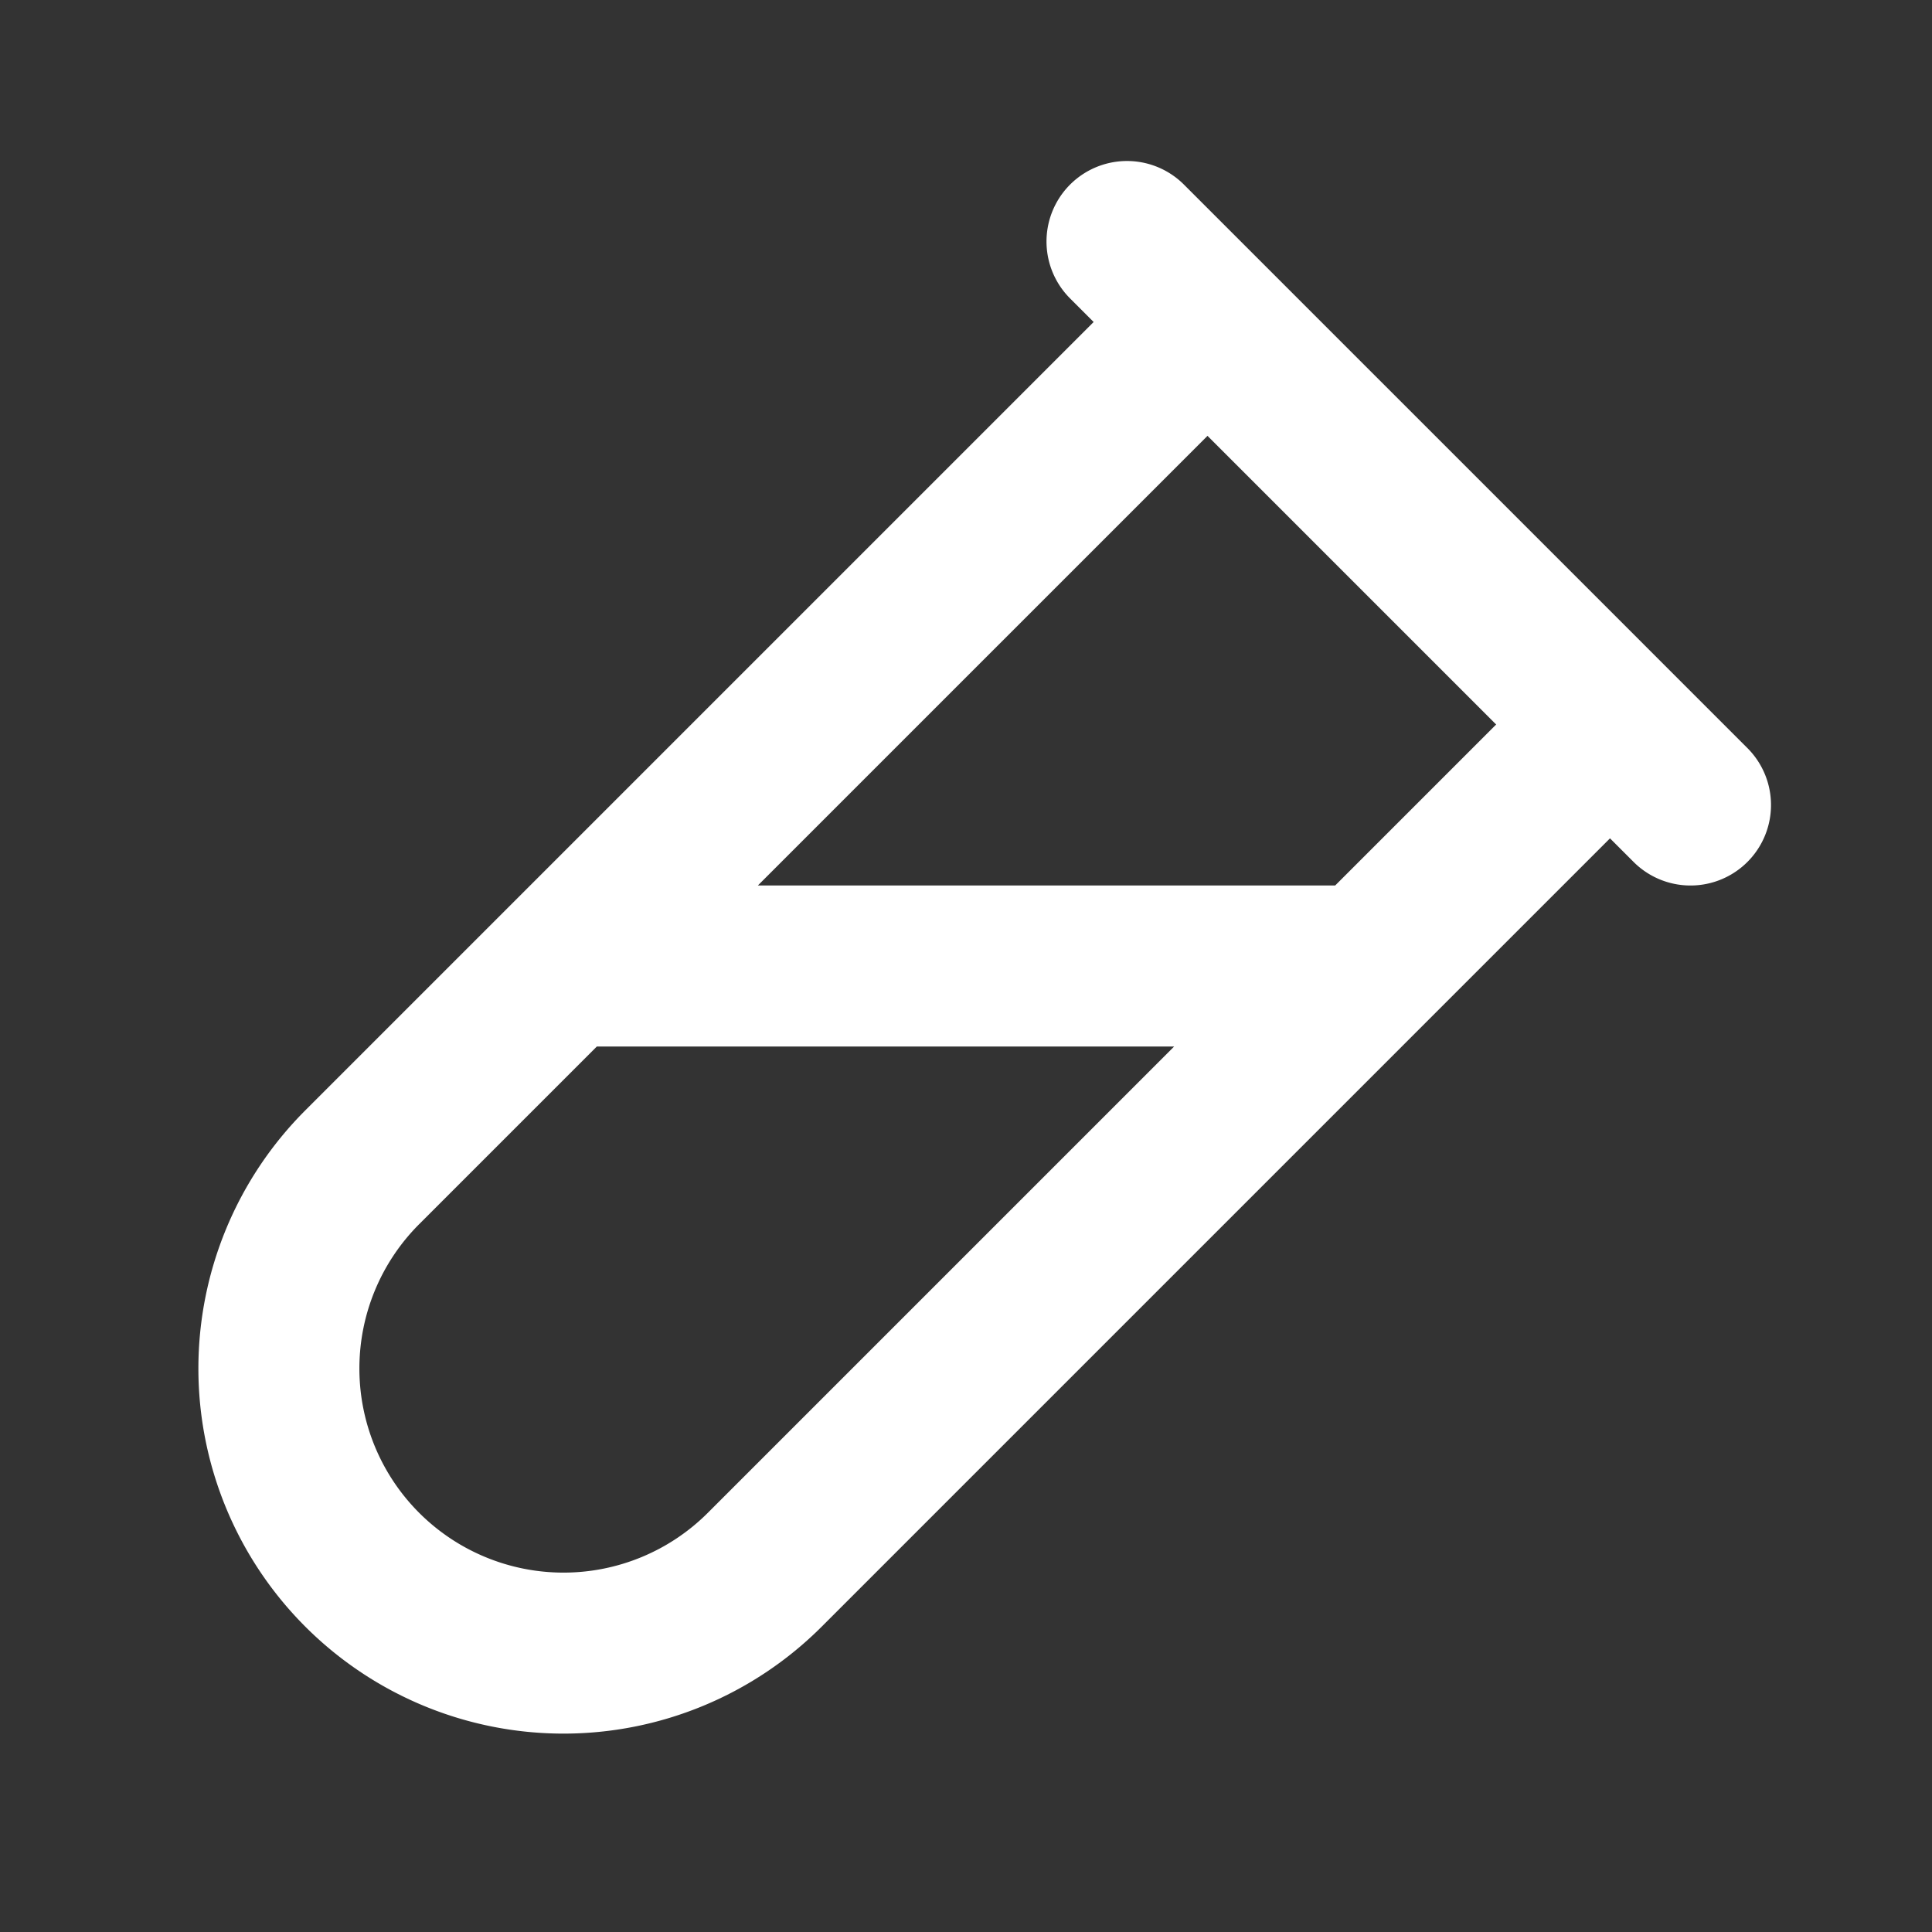 <svg xmlns="http://www.w3.org/2000/svg" width="800" height="800" fill="none" viewBox="0 0 24 24"><rect x="0" y="0" width="24" height="24" fill="#333333" stroke="none"/><path stroke="#FFF" stroke-linecap="round" stroke-linejoin="round" stroke-width="2" d="M20 9 9.5 19.5a3.5 3.5 0 0 1-5-5L15 4m-1-1 7 7M7 12h10"/></svg>